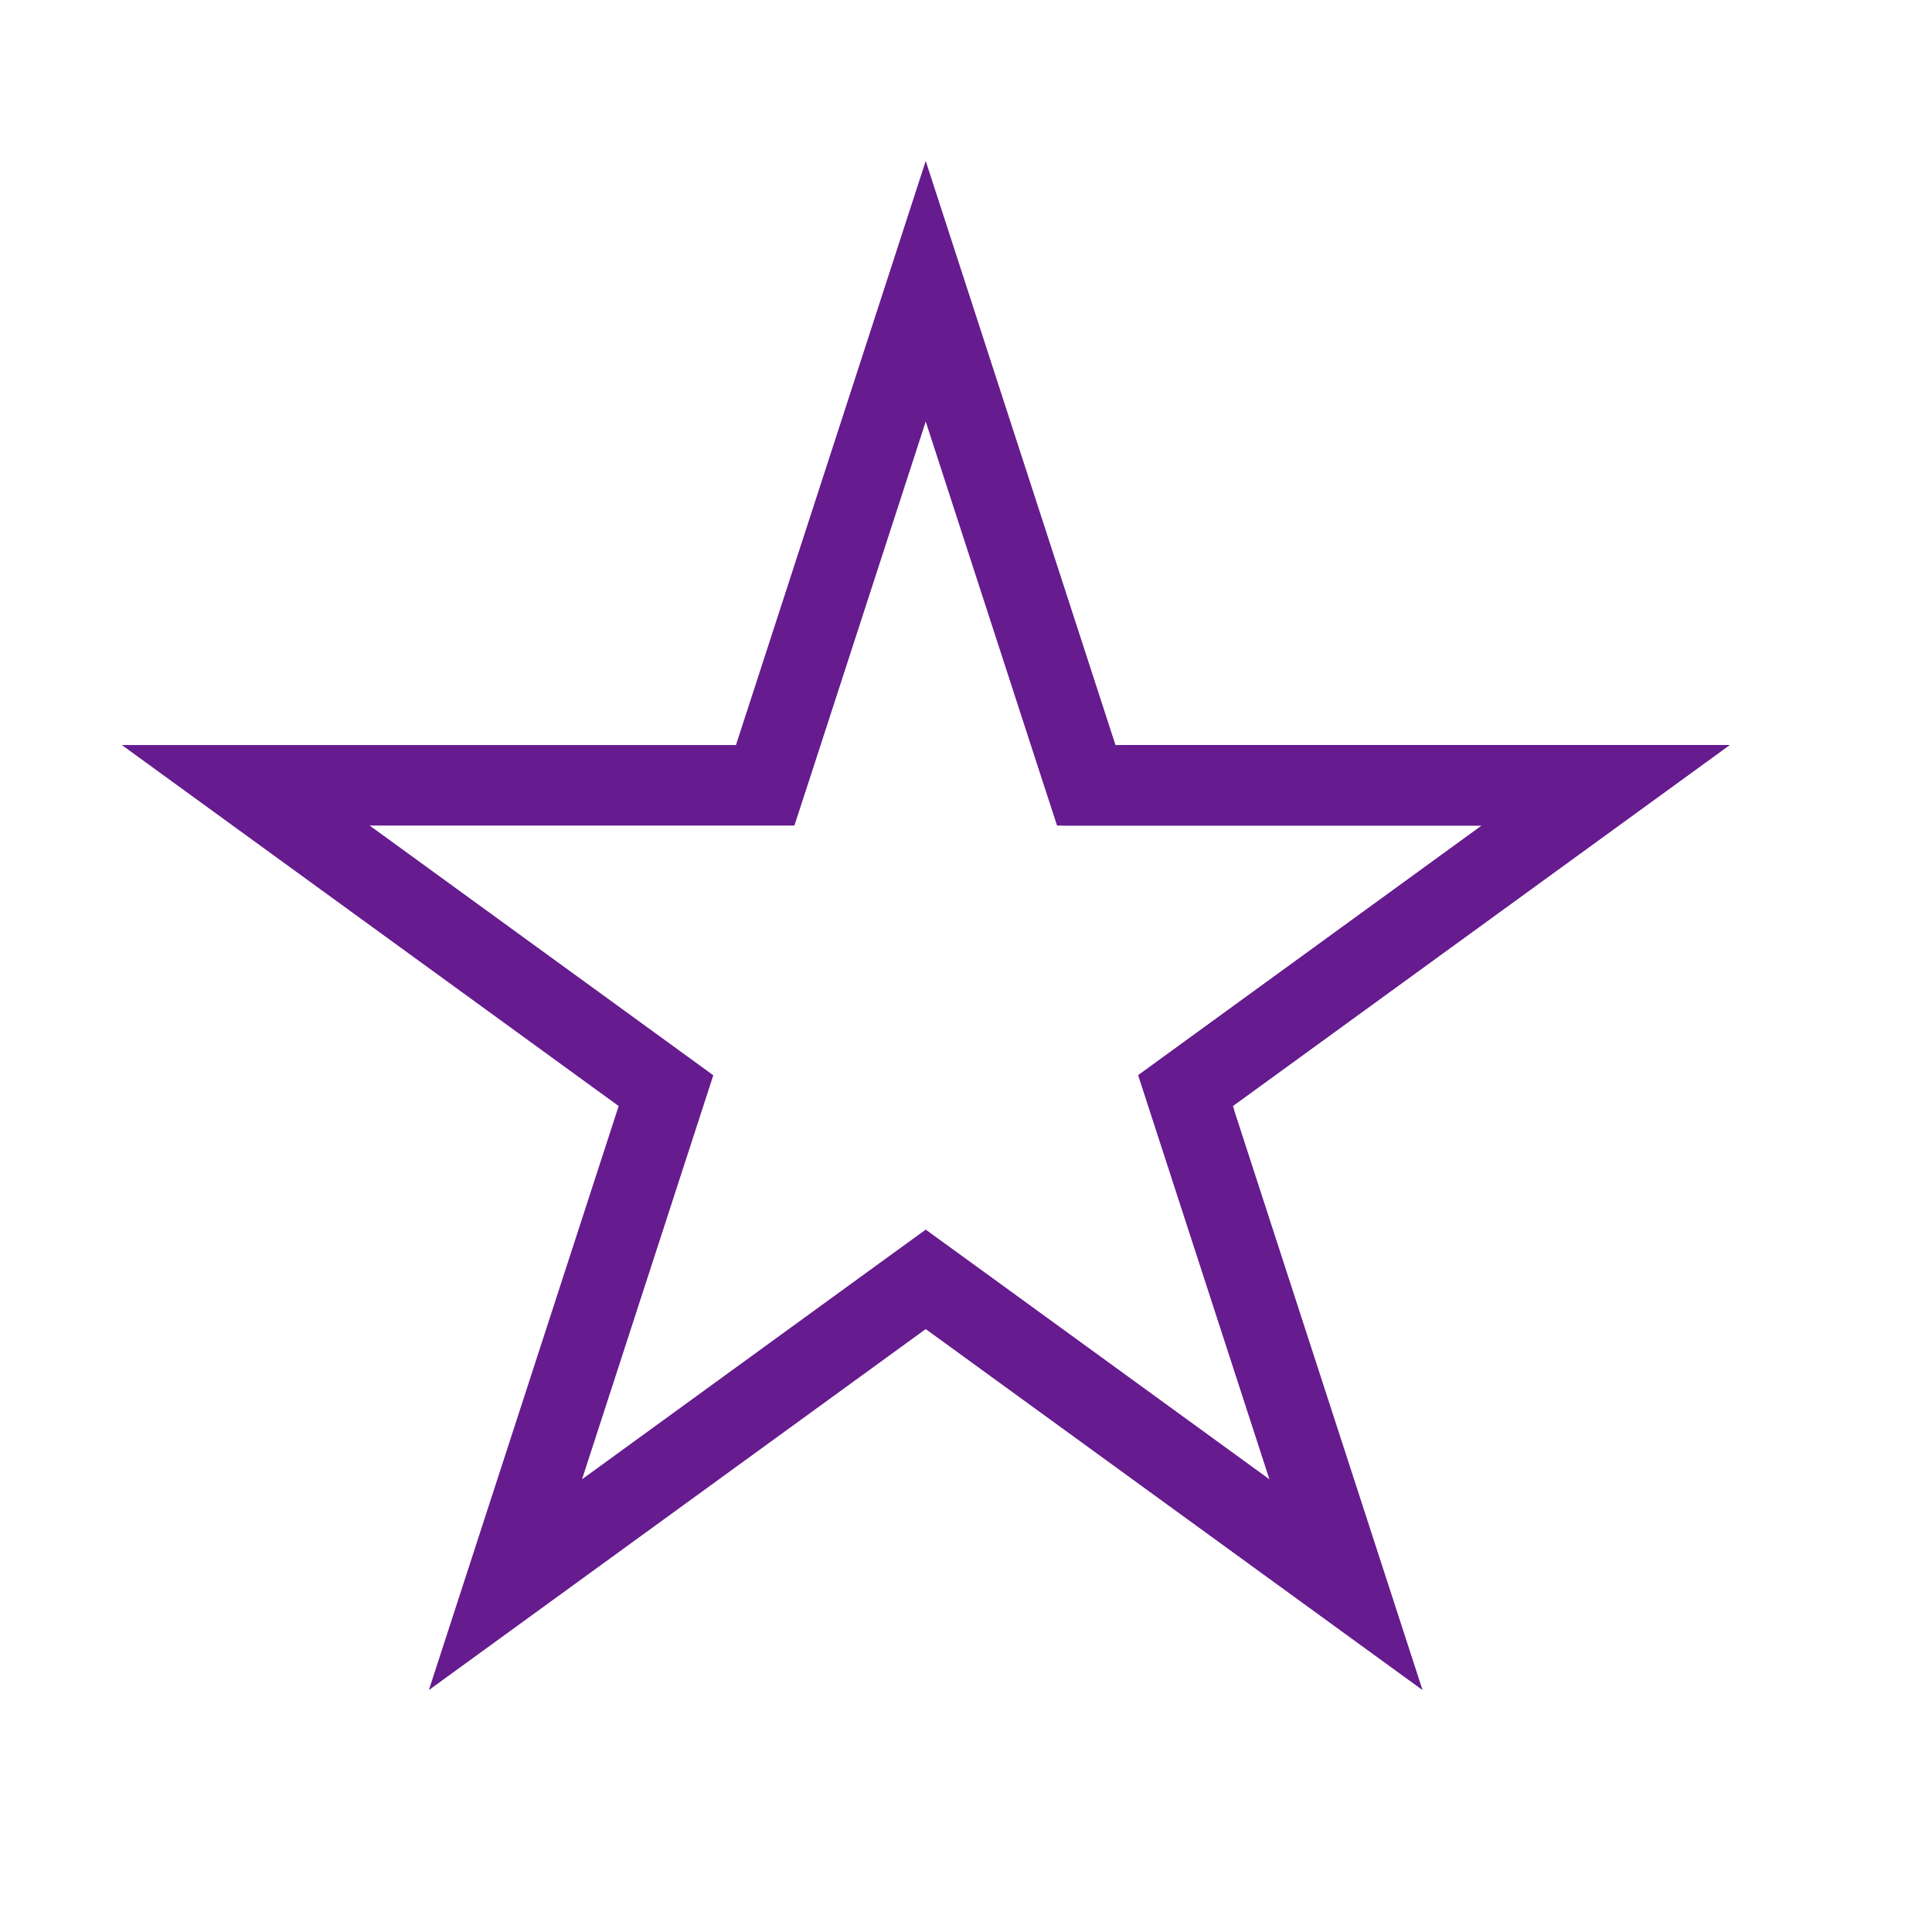 <?xml version="1.0" encoding="UTF-8"?> <svg xmlns="http://www.w3.org/2000/svg" width="52" height="52" viewBox="0 0 52 52" fill="none"><path d="M24.916 7.839L28.993 20.388L29.237 21.136H30.024L43.218 21.136L32.544 28.892L31.907 29.355L32.15 30.103L36.227 42.652L25.553 34.896L24.916 34.434L24.279 34.896L13.604 42.652L17.682 30.103L17.925 29.355L17.288 28.892L6.614 21.136L19.808 21.136H20.595L20.839 20.388L24.916 7.839Z" stroke="#661B8E" stroke-width="2.167"></path><path fill-rule="evenodd" clip-rule="evenodd" d="M30.209 20.054L28.584 22.22H39.883L30.648 28.93L33.221 29.895L33.18 29.769L46.552 20.054L30.209 20.054Z" fill="#661B8E"></path></svg> 